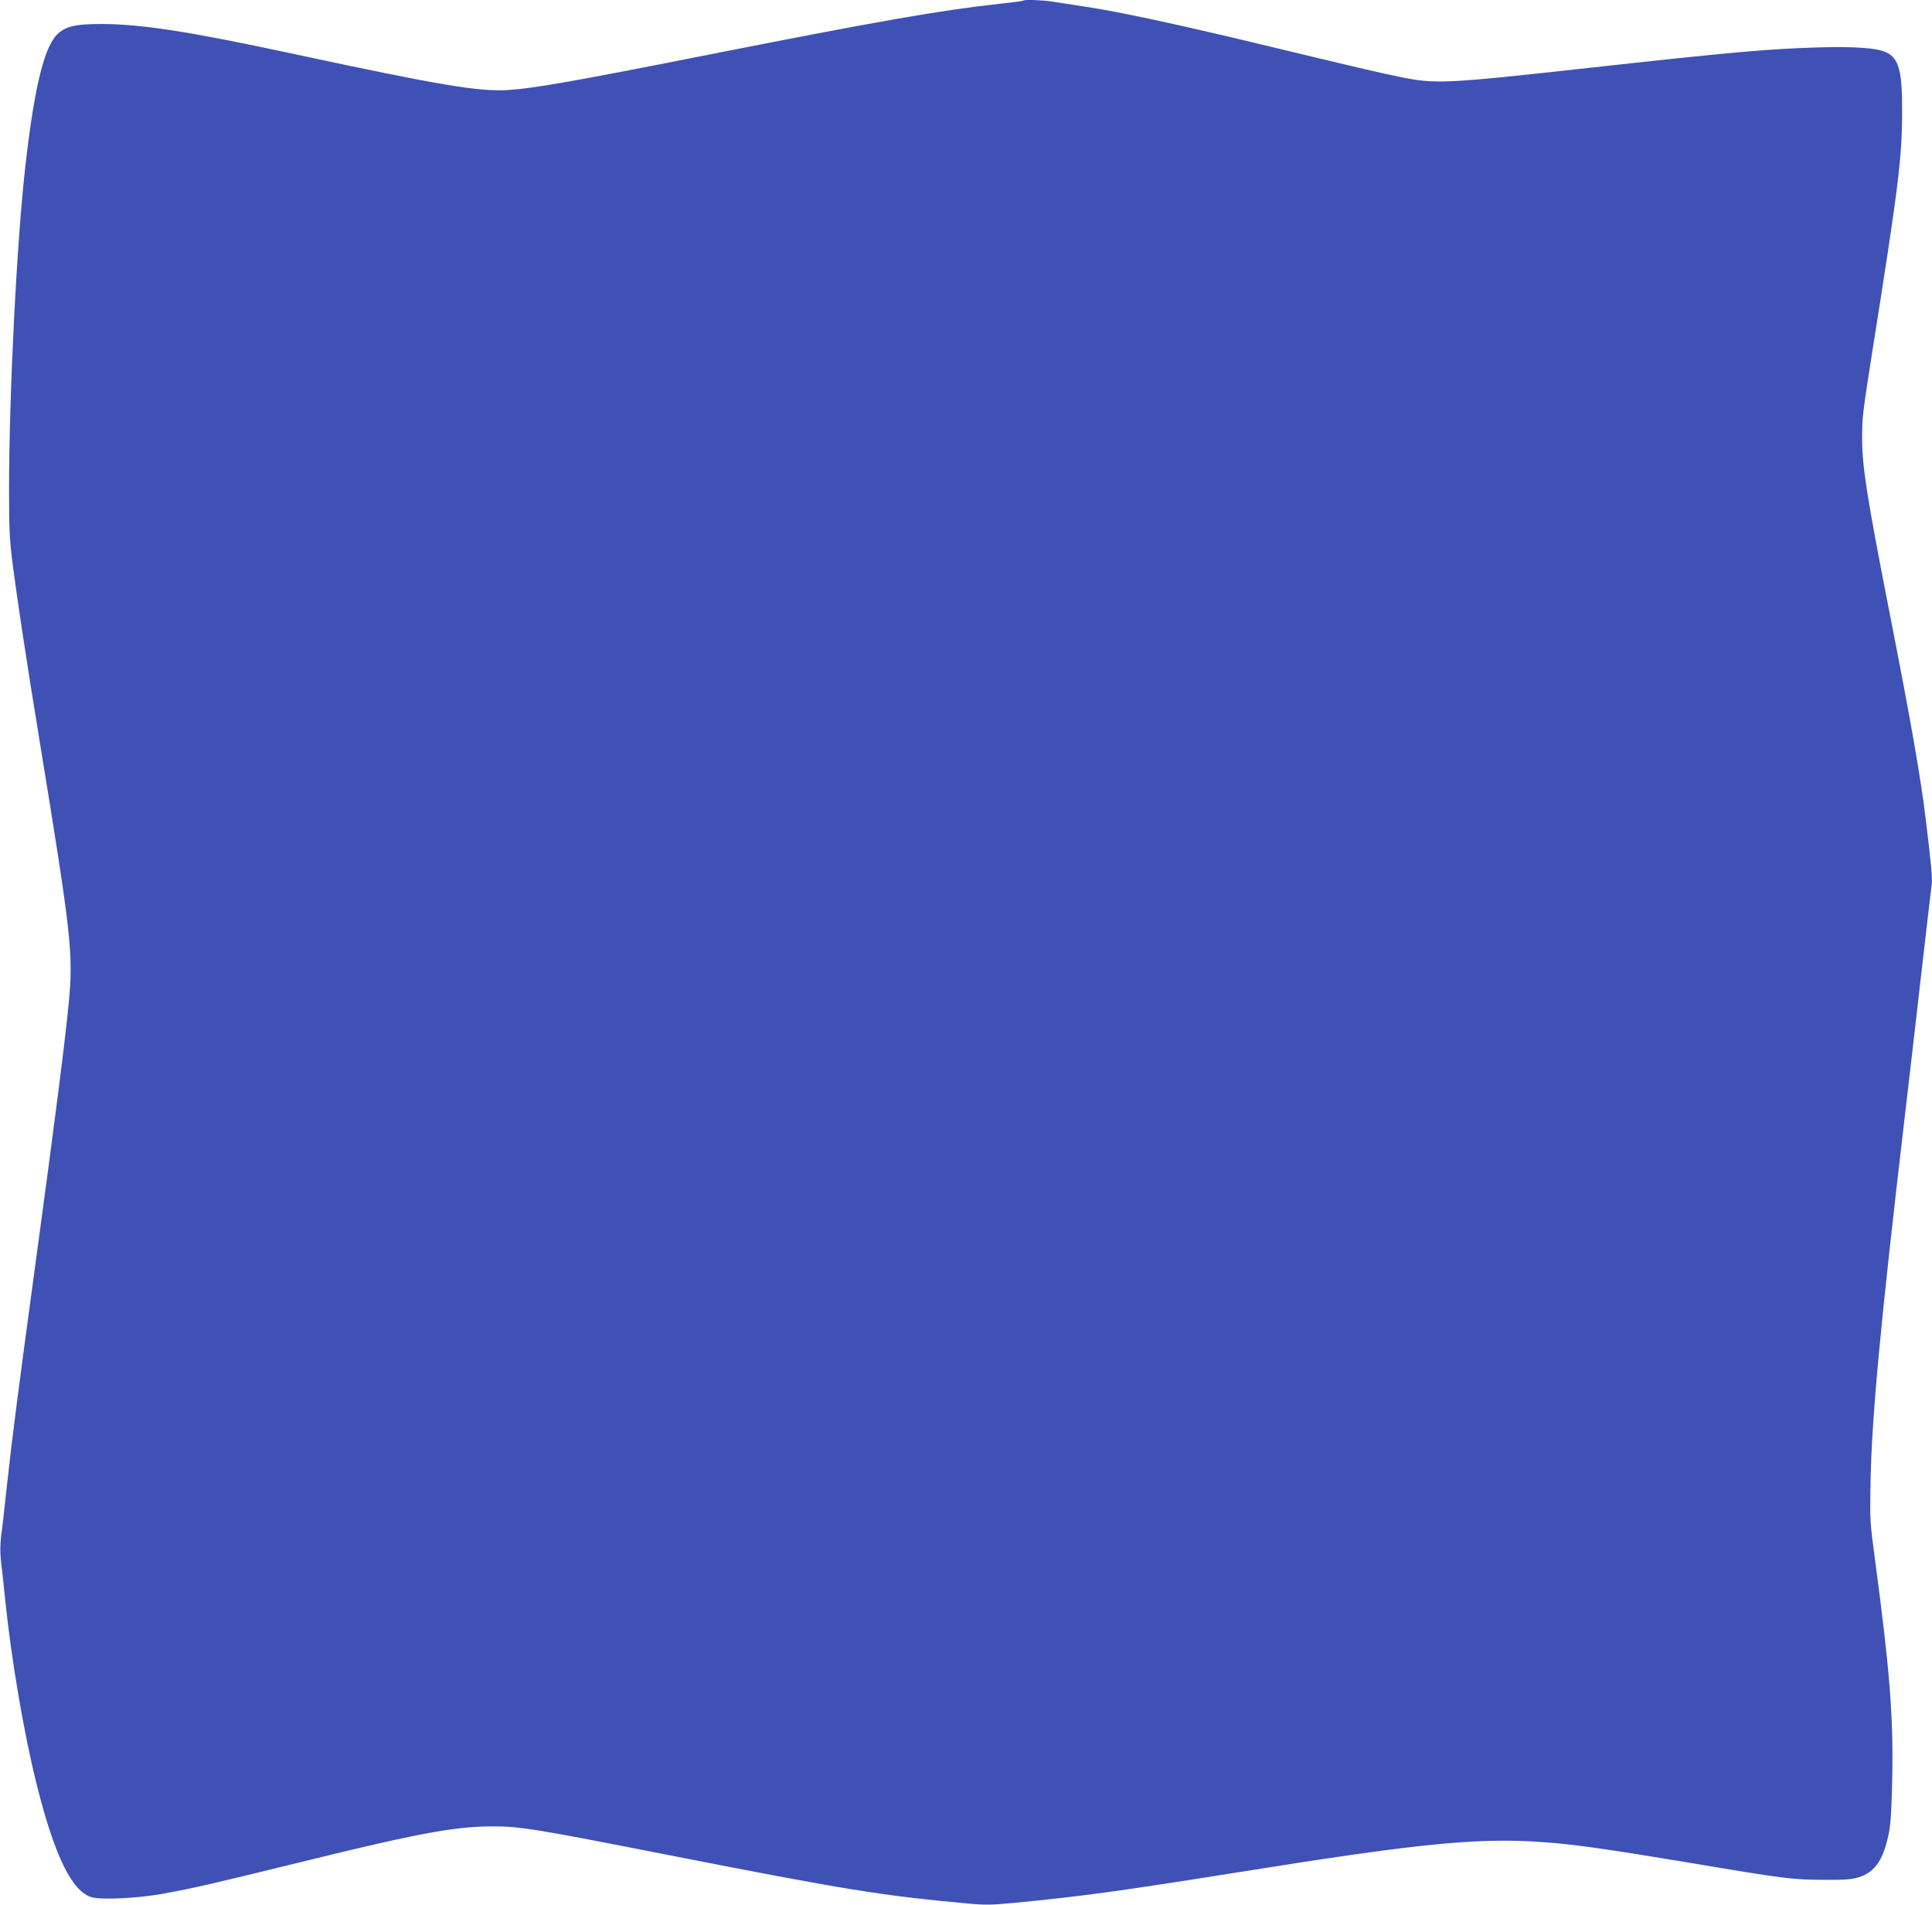 <?xml version="1.0" standalone="no"?>
<!DOCTYPE svg PUBLIC "-//W3C//DTD SVG 20010904//EN"
 "http://www.w3.org/TR/2001/REC-SVG-20010904/DTD/svg10.dtd">
<svg version="1.0" xmlns="http://www.w3.org/2000/svg"
 width="1280pt" height="1262pt" viewBox="0 0 1280 1262"
 preserveAspectRatio="xMidYMid meet">
<g transform="translate(0,1262) scale(0.1,-0.1)"
fill="#3f51b5" stroke="none">
<path d="M6779 12616 c-2 -3 -72 -12 -154 -21 -389 -42 -798 -113 -2000 -351
-809 -160 -1086 -209 -1253 -220 -191 -14 -455 30 -1432 240 -690 148 -1002
196 -1265 197 -171 0 -234 -14 -289 -62 -90 -79 -156 -341 -216 -862 -58 -499
-110 -1520 -110 -2164 0 -266 3 -327 25 -500 31 -237 94 -655 176 -1153 212
-1297 225 -1414 195 -1740 -22 -236 -96 -814 -216 -1695 -118 -868 -161 -1199
-195 -1515 -14 -129 -30 -275 -37 -323 -8 -67 -8 -112 0 -185 7 -53 19 -164
27 -247 42 -402 124 -883 210 -1225 118 -470 234 -705 365 -740 67 -18 307 -6
470 24 204 37 317 63 915 210 772 190 1019 236 1268 236 184 0 282 -16 1167
-190 1176 -231 1406 -268 1981 -321 119 -11 160 -10 315 5 437 42 699 78 1464
200 1274 204 1642 238 2115 195 184 -17 389 -47 883 -129 635 -107 686 -113
892 -114 143 -1 186 2 235 17 109 34 166 119 201 303 11 55 17 168 21 369 7
395 -18 711 -113 1420 -36 268 -36 272 -31 535 9 436 67 1054 227 2415 38 325
85 730 104 900 20 171 43 373 52 450 9 77 19 160 22 185 5 45 -2 123 -39 430
-34 279 -98 648 -244 1390 -145 741 -177 944 -178 1130 0 146 2 163 69 590
172 1084 196 1275 196 1585 1 263 -21 347 -103 387 -60 30 -206 41 -449 34
-325 -9 -576 -31 -1525 -136 -955 -105 -1011 -108 -1249 -60 -155 32 -274 60
-976 229 -514 123 -896 205 -1105 236 -88 13 -190 29 -228 35 -67 10 -180 14
-188 6z"/>
</g>
</svg>
